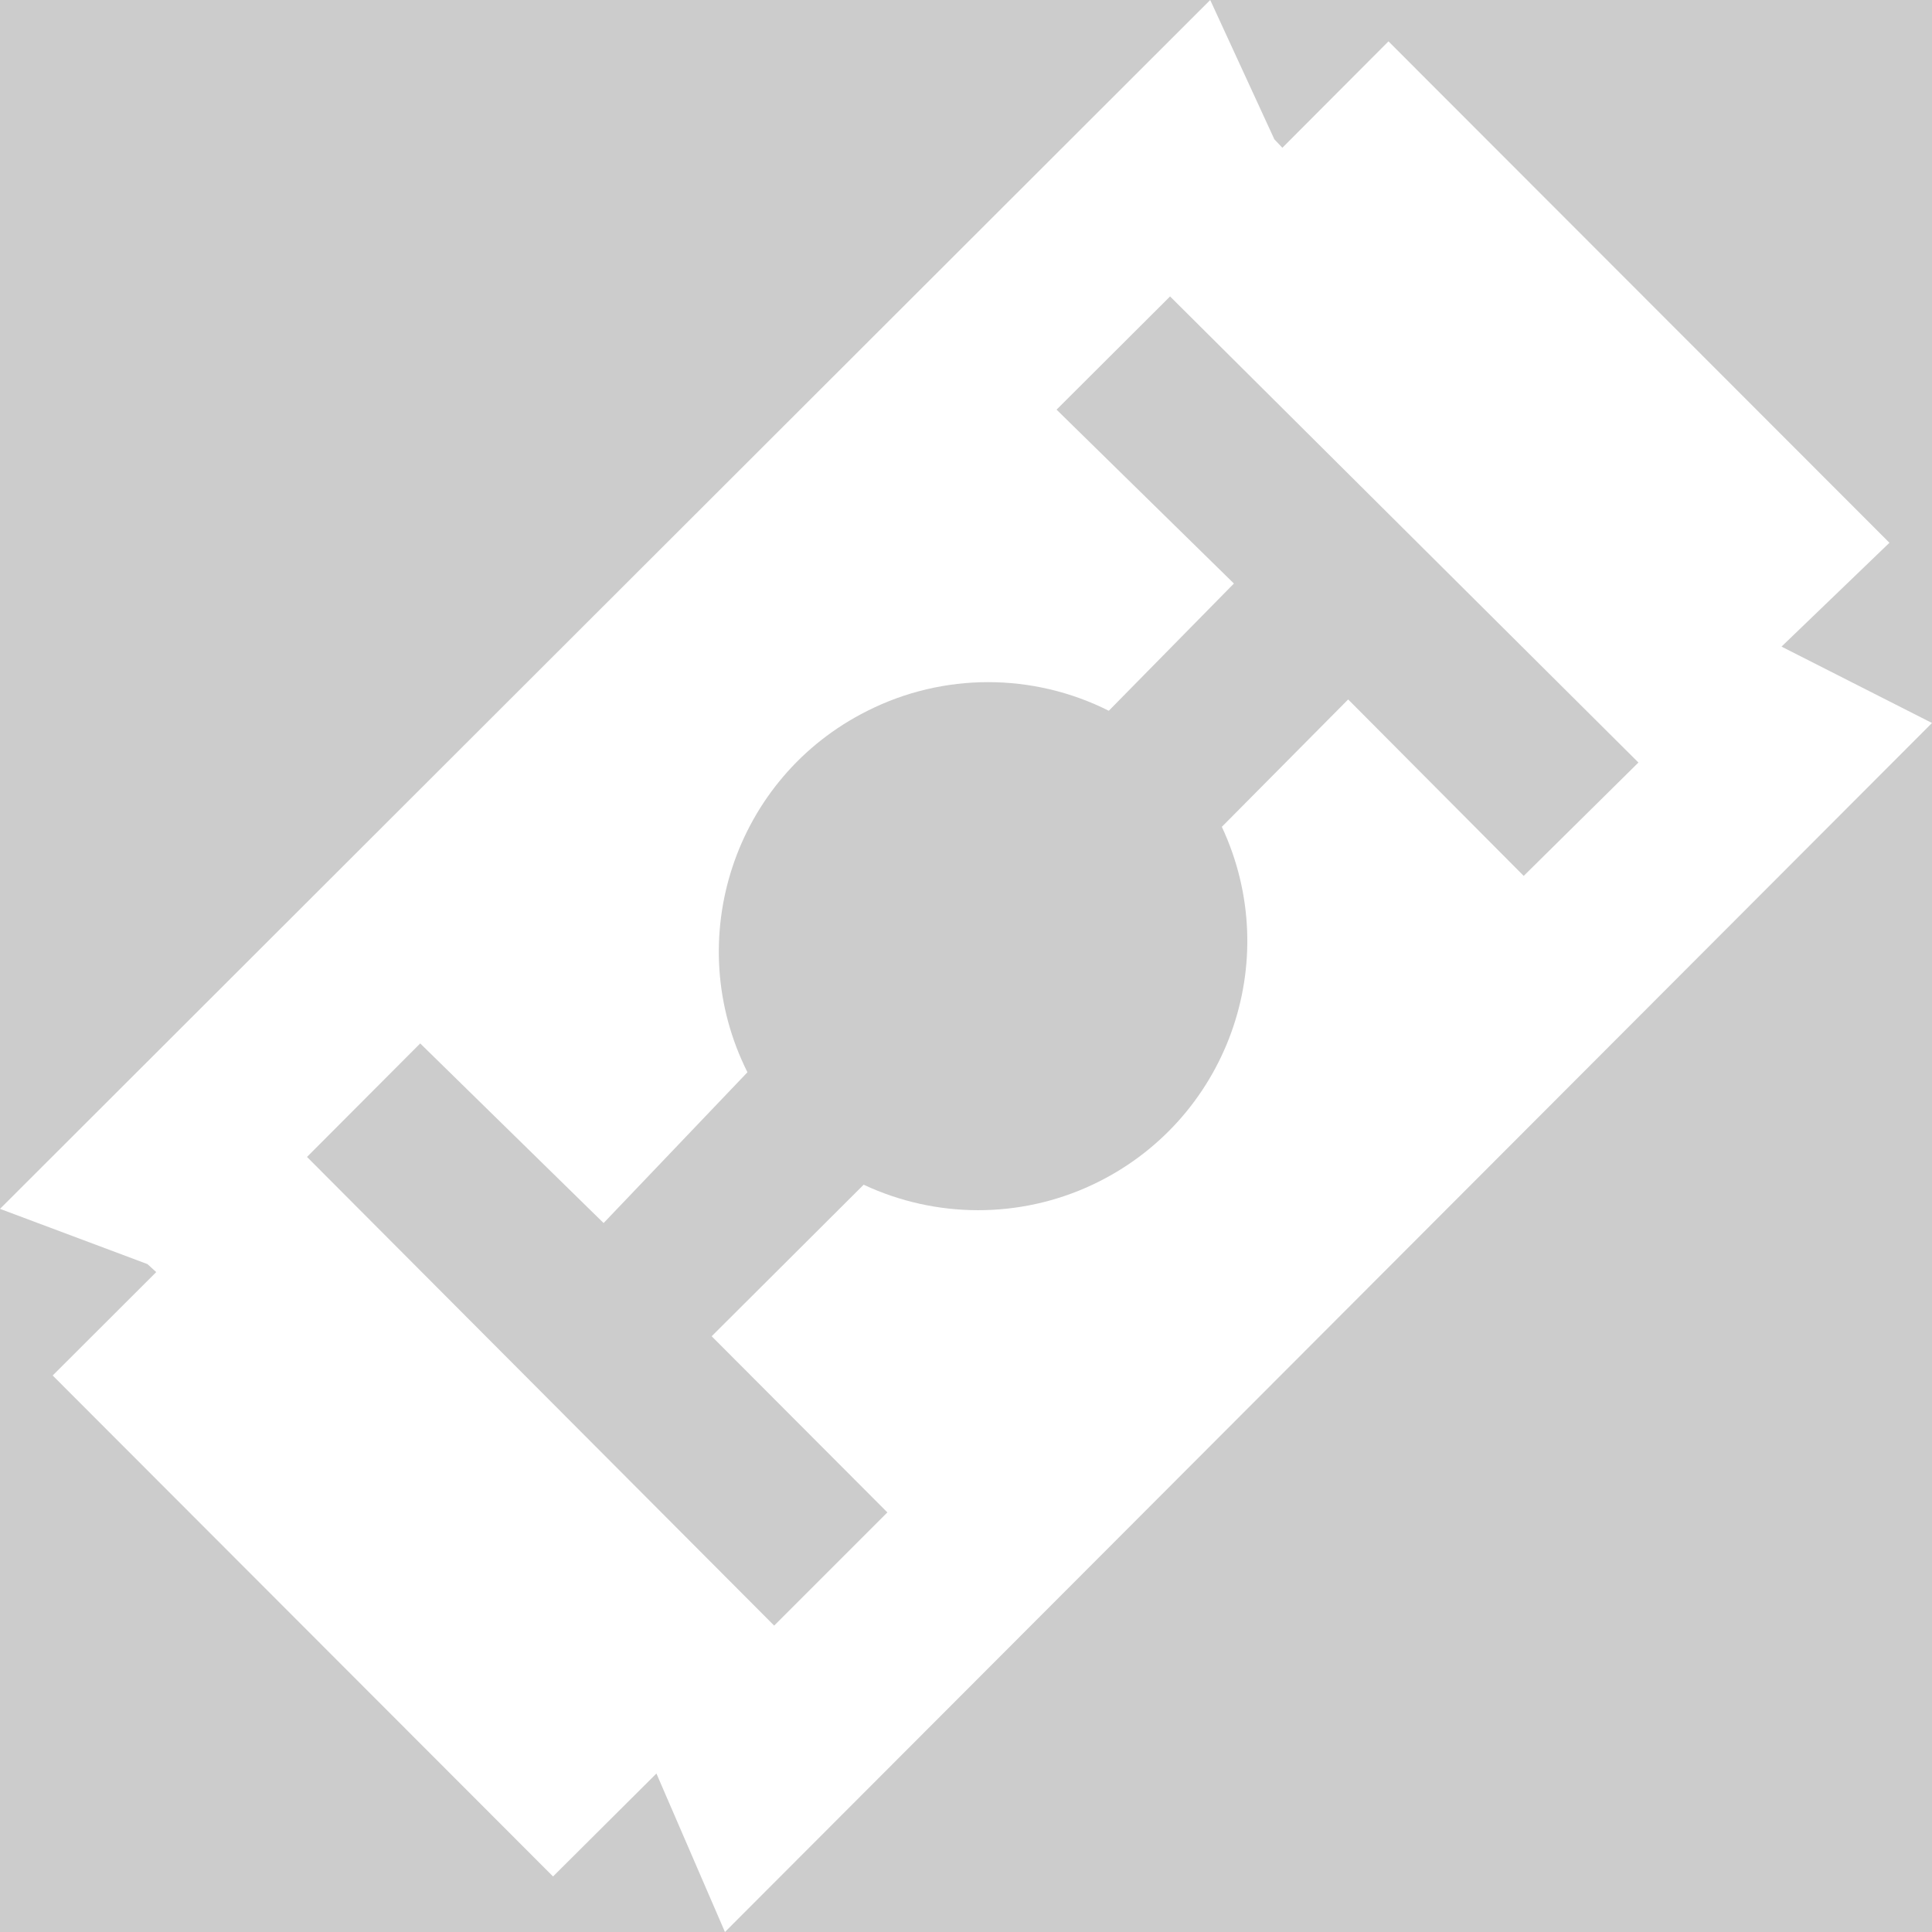 <?xml version='1.0' encoding='UTF-8'?>
<svg xmlns="http://www.w3.org/2000/svg" id="uuid-9a1c0b10-4d11-4cec-af90-56fcde611cd7" data-name="Calque 1" viewBox="0 0 128 128">
  <rect width="100%" height="100%" fill="#cccccc"/>
  <rect width="100%" height="100%" fill="#cccccc"/>
  <defs>
    <style>
      .uuid-ef97f513-a4a3-4808-a44a-a498d01de5a3 {
        fill: #fff;
        stroke-width: 0px;
      }
    </style>
  </defs>
  <path class="uuid-ef97f513-a4a3-4808-a44a-a498d01de5a3" d="M118.03,42.84l7.15-6.88L91.99,2.74l-7.03,7.05-.53-.56L80.18,0,0,80.09l9.77,3.66.58.53-6.86,6.85,33.15,33.19,6.85-6.82,4.54,10.5L128,47.9l-9.97-5.06ZM100.96,58.04l-11.64-11.7-8.37,8.44c4.18,8.94.33,19.54-8.59,23.72-4.8,2.25-10.36,2.23-15.14-.01l-10.07,10.04,11.64,11.67-7.5,7.5-30.95-31.05,7.5-7.52,12.15,11.9,9.53-9.99c-4.41-8.8-.87-19.53,7.94-23.94,5.03-2.54,10.97-2.54,16-.01l8.29-8.43-11.75-11.52,7.52-7.5,31.03,30.88-7.59,7.5Z"/>
</svg>
